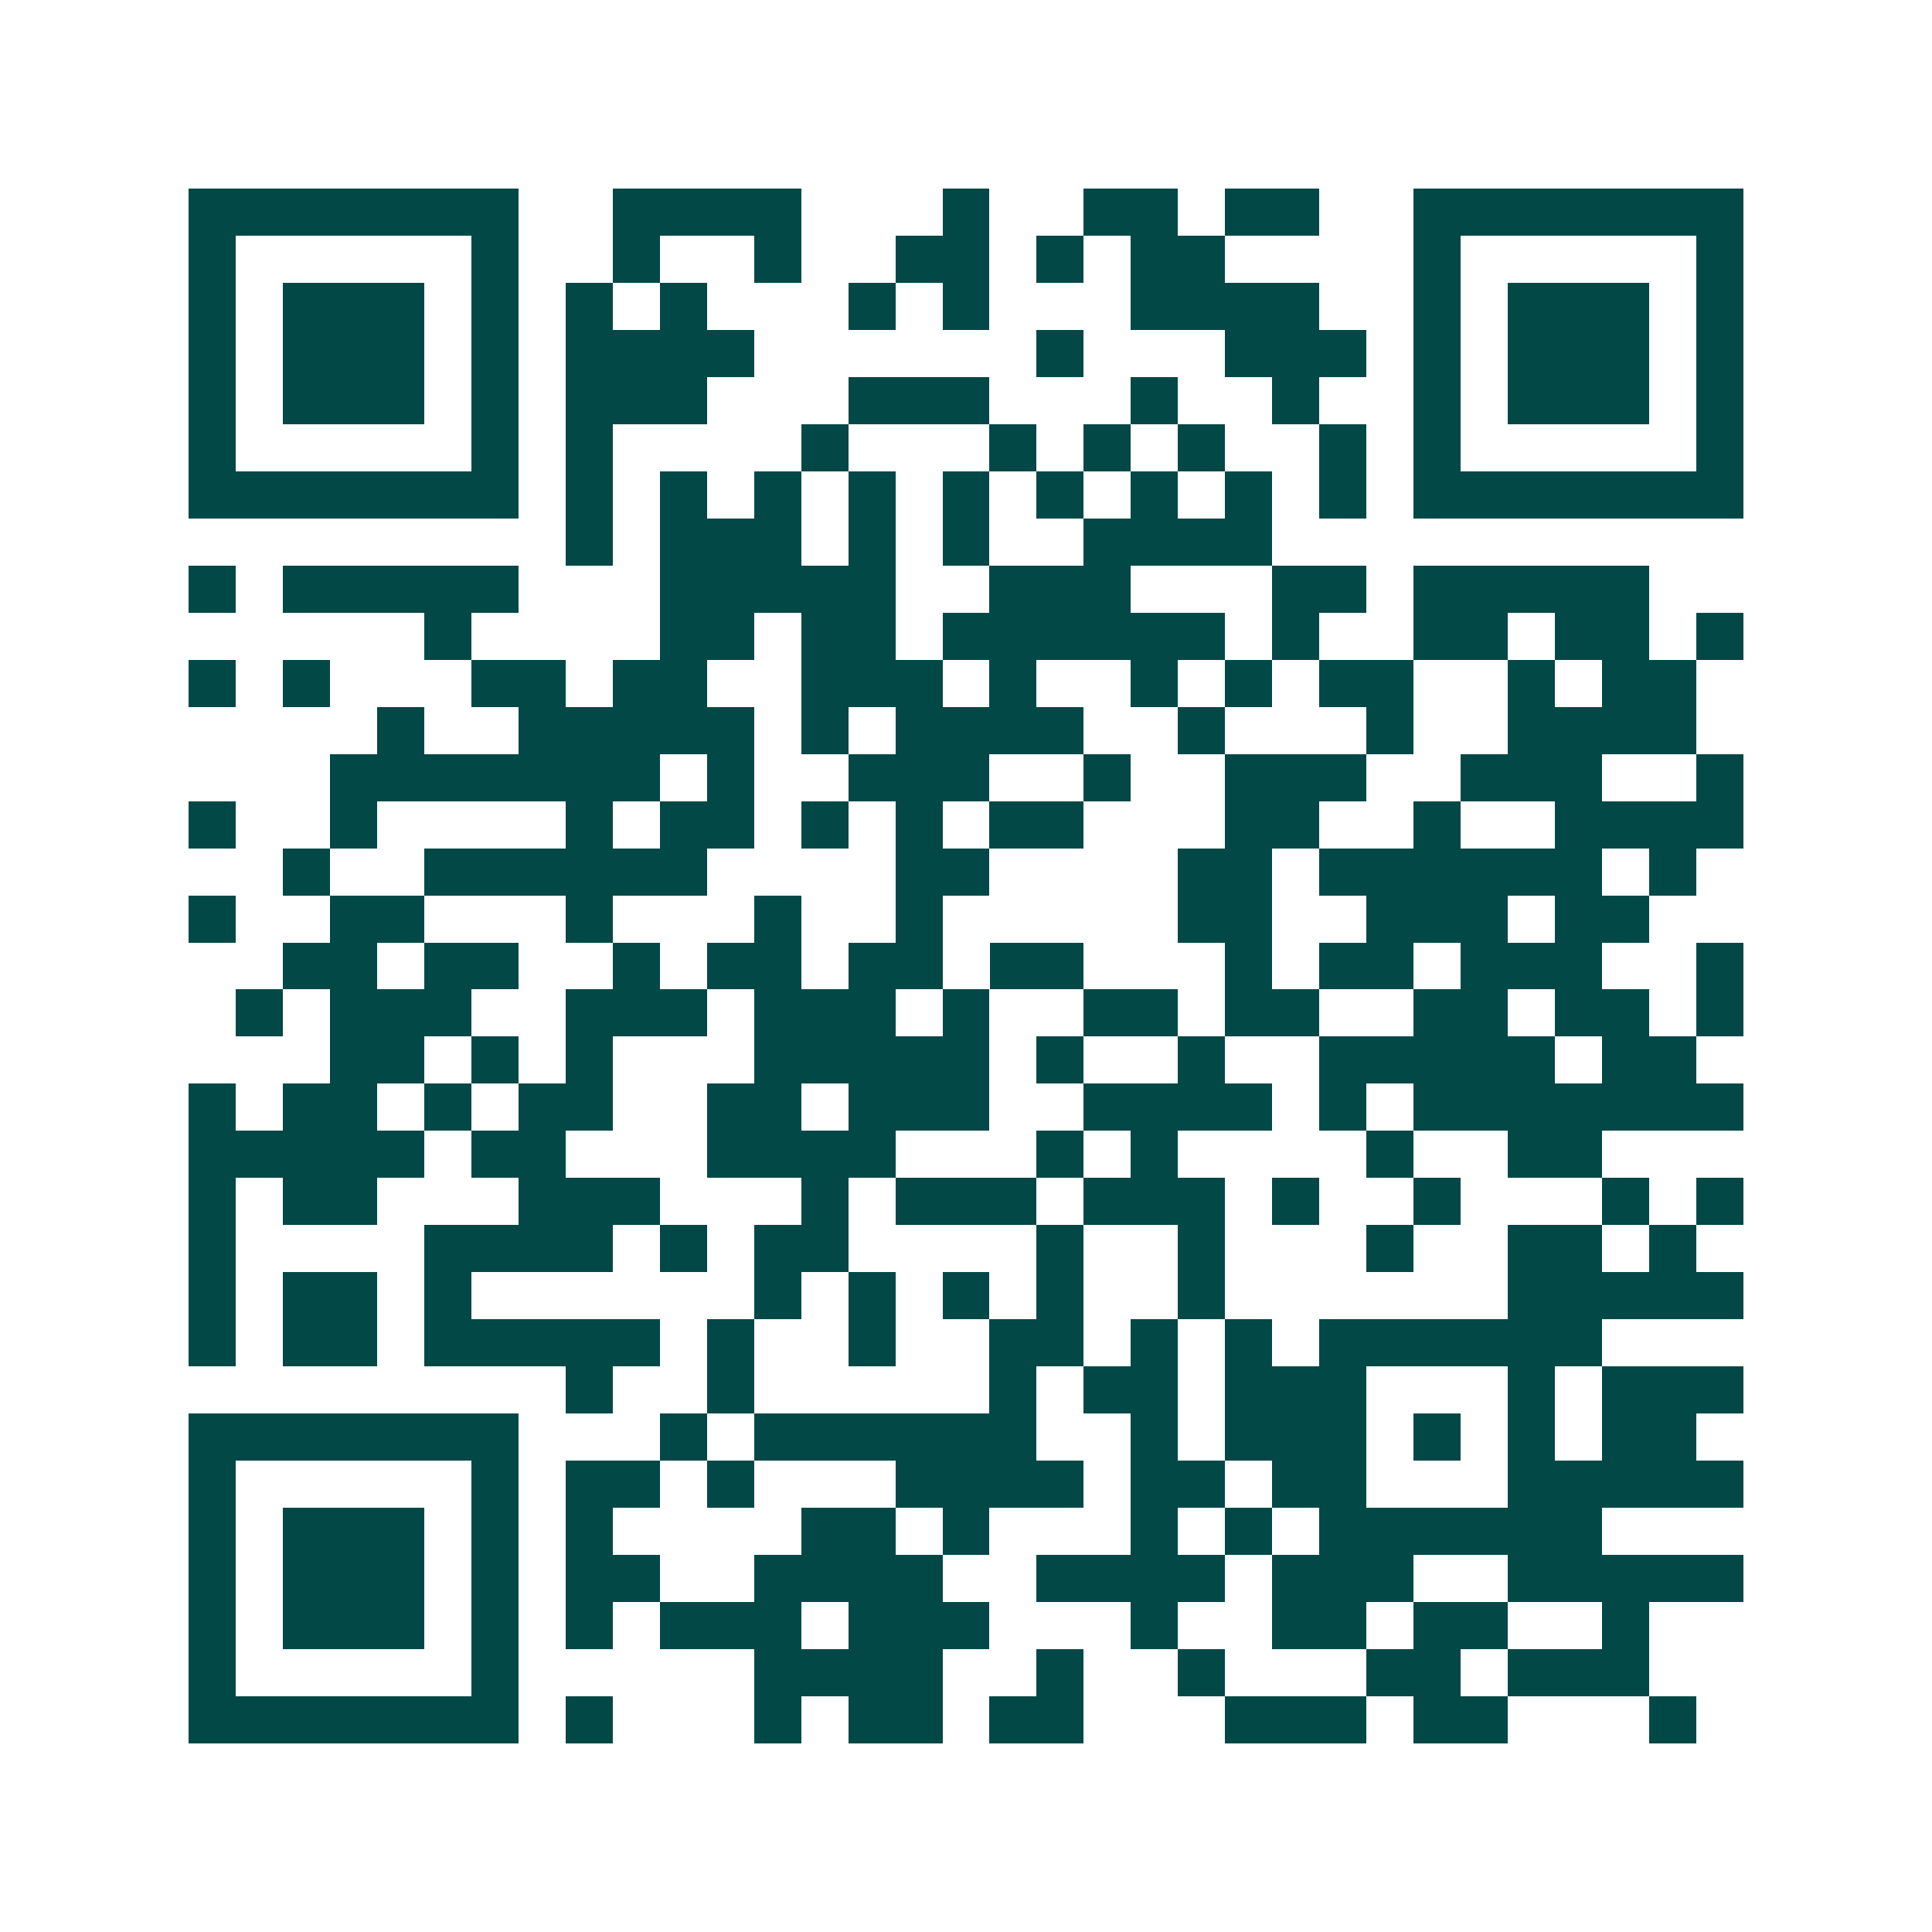 <svg xmlns="http://www.w3.org/2000/svg" width="200" height="200" viewBox="0 0 41 41" shape-rendering="crispEdges"><path fill="#ffffff" d="M0 0h41v41H0z"/><path stroke="#014847" d="M4 4.5h7m2 0h4m3 0h1m2 0h2m1 0h2m2 0h7M4 5.5h1m5 0h1m2 0h1m2 0h1m2 0h2m1 0h1m1 0h2m4 0h1m5 0h1M4 6.5h1m1 0h3m1 0h1m1 0h1m1 0h1m3 0h1m1 0h1m3 0h4m2 0h1m1 0h3m1 0h1M4 7.5h1m1 0h3m1 0h1m1 0h4m6 0h1m3 0h3m1 0h1m1 0h3m1 0h1M4 8.5h1m1 0h3m1 0h1m1 0h3m3 0h3m3 0h1m2 0h1m2 0h1m1 0h3m1 0h1M4 9.5h1m5 0h1m1 0h1m4 0h1m3 0h1m1 0h1m1 0h1m2 0h1m1 0h1m5 0h1M4 10.5h7m1 0h1m1 0h1m1 0h1m1 0h1m1 0h1m1 0h1m1 0h1m1 0h1m1 0h1m1 0h7M12 11.5h1m1 0h3m1 0h1m1 0h1m2 0h4M4 12.5h1m1 0h5m3 0h5m2 0h3m3 0h2m1 0h5M9 13.5h1m4 0h2m1 0h2m1 0h6m1 0h1m2 0h2m1 0h2m1 0h1M4 14.5h1m1 0h1m3 0h2m1 0h2m2 0h3m1 0h1m2 0h1m1 0h1m1 0h2m2 0h1m1 0h2M8 15.5h1m2 0h5m1 0h1m1 0h4m2 0h1m3 0h1m2 0h4M7 16.5h7m1 0h1m2 0h3m2 0h1m2 0h3m2 0h3m2 0h1M4 17.5h1m2 0h1m4 0h1m1 0h2m1 0h1m1 0h1m1 0h2m3 0h2m2 0h1m2 0h4M6 18.5h1m2 0h6m4 0h2m4 0h2m1 0h6m1 0h1M4 19.5h1m2 0h2m3 0h1m3 0h1m2 0h1m5 0h2m2 0h3m1 0h2M6 20.5h2m1 0h2m2 0h1m1 0h2m1 0h2m1 0h2m3 0h1m1 0h2m1 0h3m2 0h1M5 21.5h1m1 0h3m2 0h3m1 0h3m1 0h1m2 0h2m1 0h2m2 0h2m1 0h2m1 0h1M7 22.5h2m1 0h1m1 0h1m3 0h5m1 0h1m2 0h1m2 0h5m1 0h2M4 23.5h1m1 0h2m1 0h1m1 0h2m2 0h2m1 0h3m2 0h4m1 0h1m1 0h7M4 24.5h5m1 0h2m3 0h4m3 0h1m1 0h1m4 0h1m2 0h2M4 25.5h1m1 0h2m3 0h3m3 0h1m1 0h3m1 0h3m1 0h1m2 0h1m3 0h1m1 0h1M4 26.5h1m4 0h4m1 0h1m1 0h2m4 0h1m2 0h1m3 0h1m2 0h2m1 0h1M4 27.5h1m1 0h2m1 0h1m6 0h1m1 0h1m1 0h1m1 0h1m2 0h1m6 0h5M4 28.5h1m1 0h2m1 0h5m1 0h1m2 0h1m2 0h2m1 0h1m1 0h1m1 0h6M12 29.5h1m2 0h1m5 0h1m1 0h2m1 0h3m3 0h1m1 0h3M4 30.5h7m3 0h1m1 0h6m2 0h1m1 0h3m1 0h1m1 0h1m1 0h2M4 31.5h1m5 0h1m1 0h2m1 0h1m3 0h4m1 0h2m1 0h2m3 0h5M4 32.5h1m1 0h3m1 0h1m1 0h1m4 0h2m1 0h1m3 0h1m1 0h1m1 0h6M4 33.5h1m1 0h3m1 0h1m1 0h2m2 0h4m2 0h4m1 0h3m2 0h5M4 34.5h1m1 0h3m1 0h1m1 0h1m1 0h3m1 0h3m3 0h1m2 0h2m1 0h2m2 0h1M4 35.5h1m5 0h1m5 0h4m2 0h1m2 0h1m3 0h2m1 0h3M4 36.5h7m1 0h1m3 0h1m1 0h2m1 0h2m3 0h3m1 0h2m3 0h1"/></svg>
